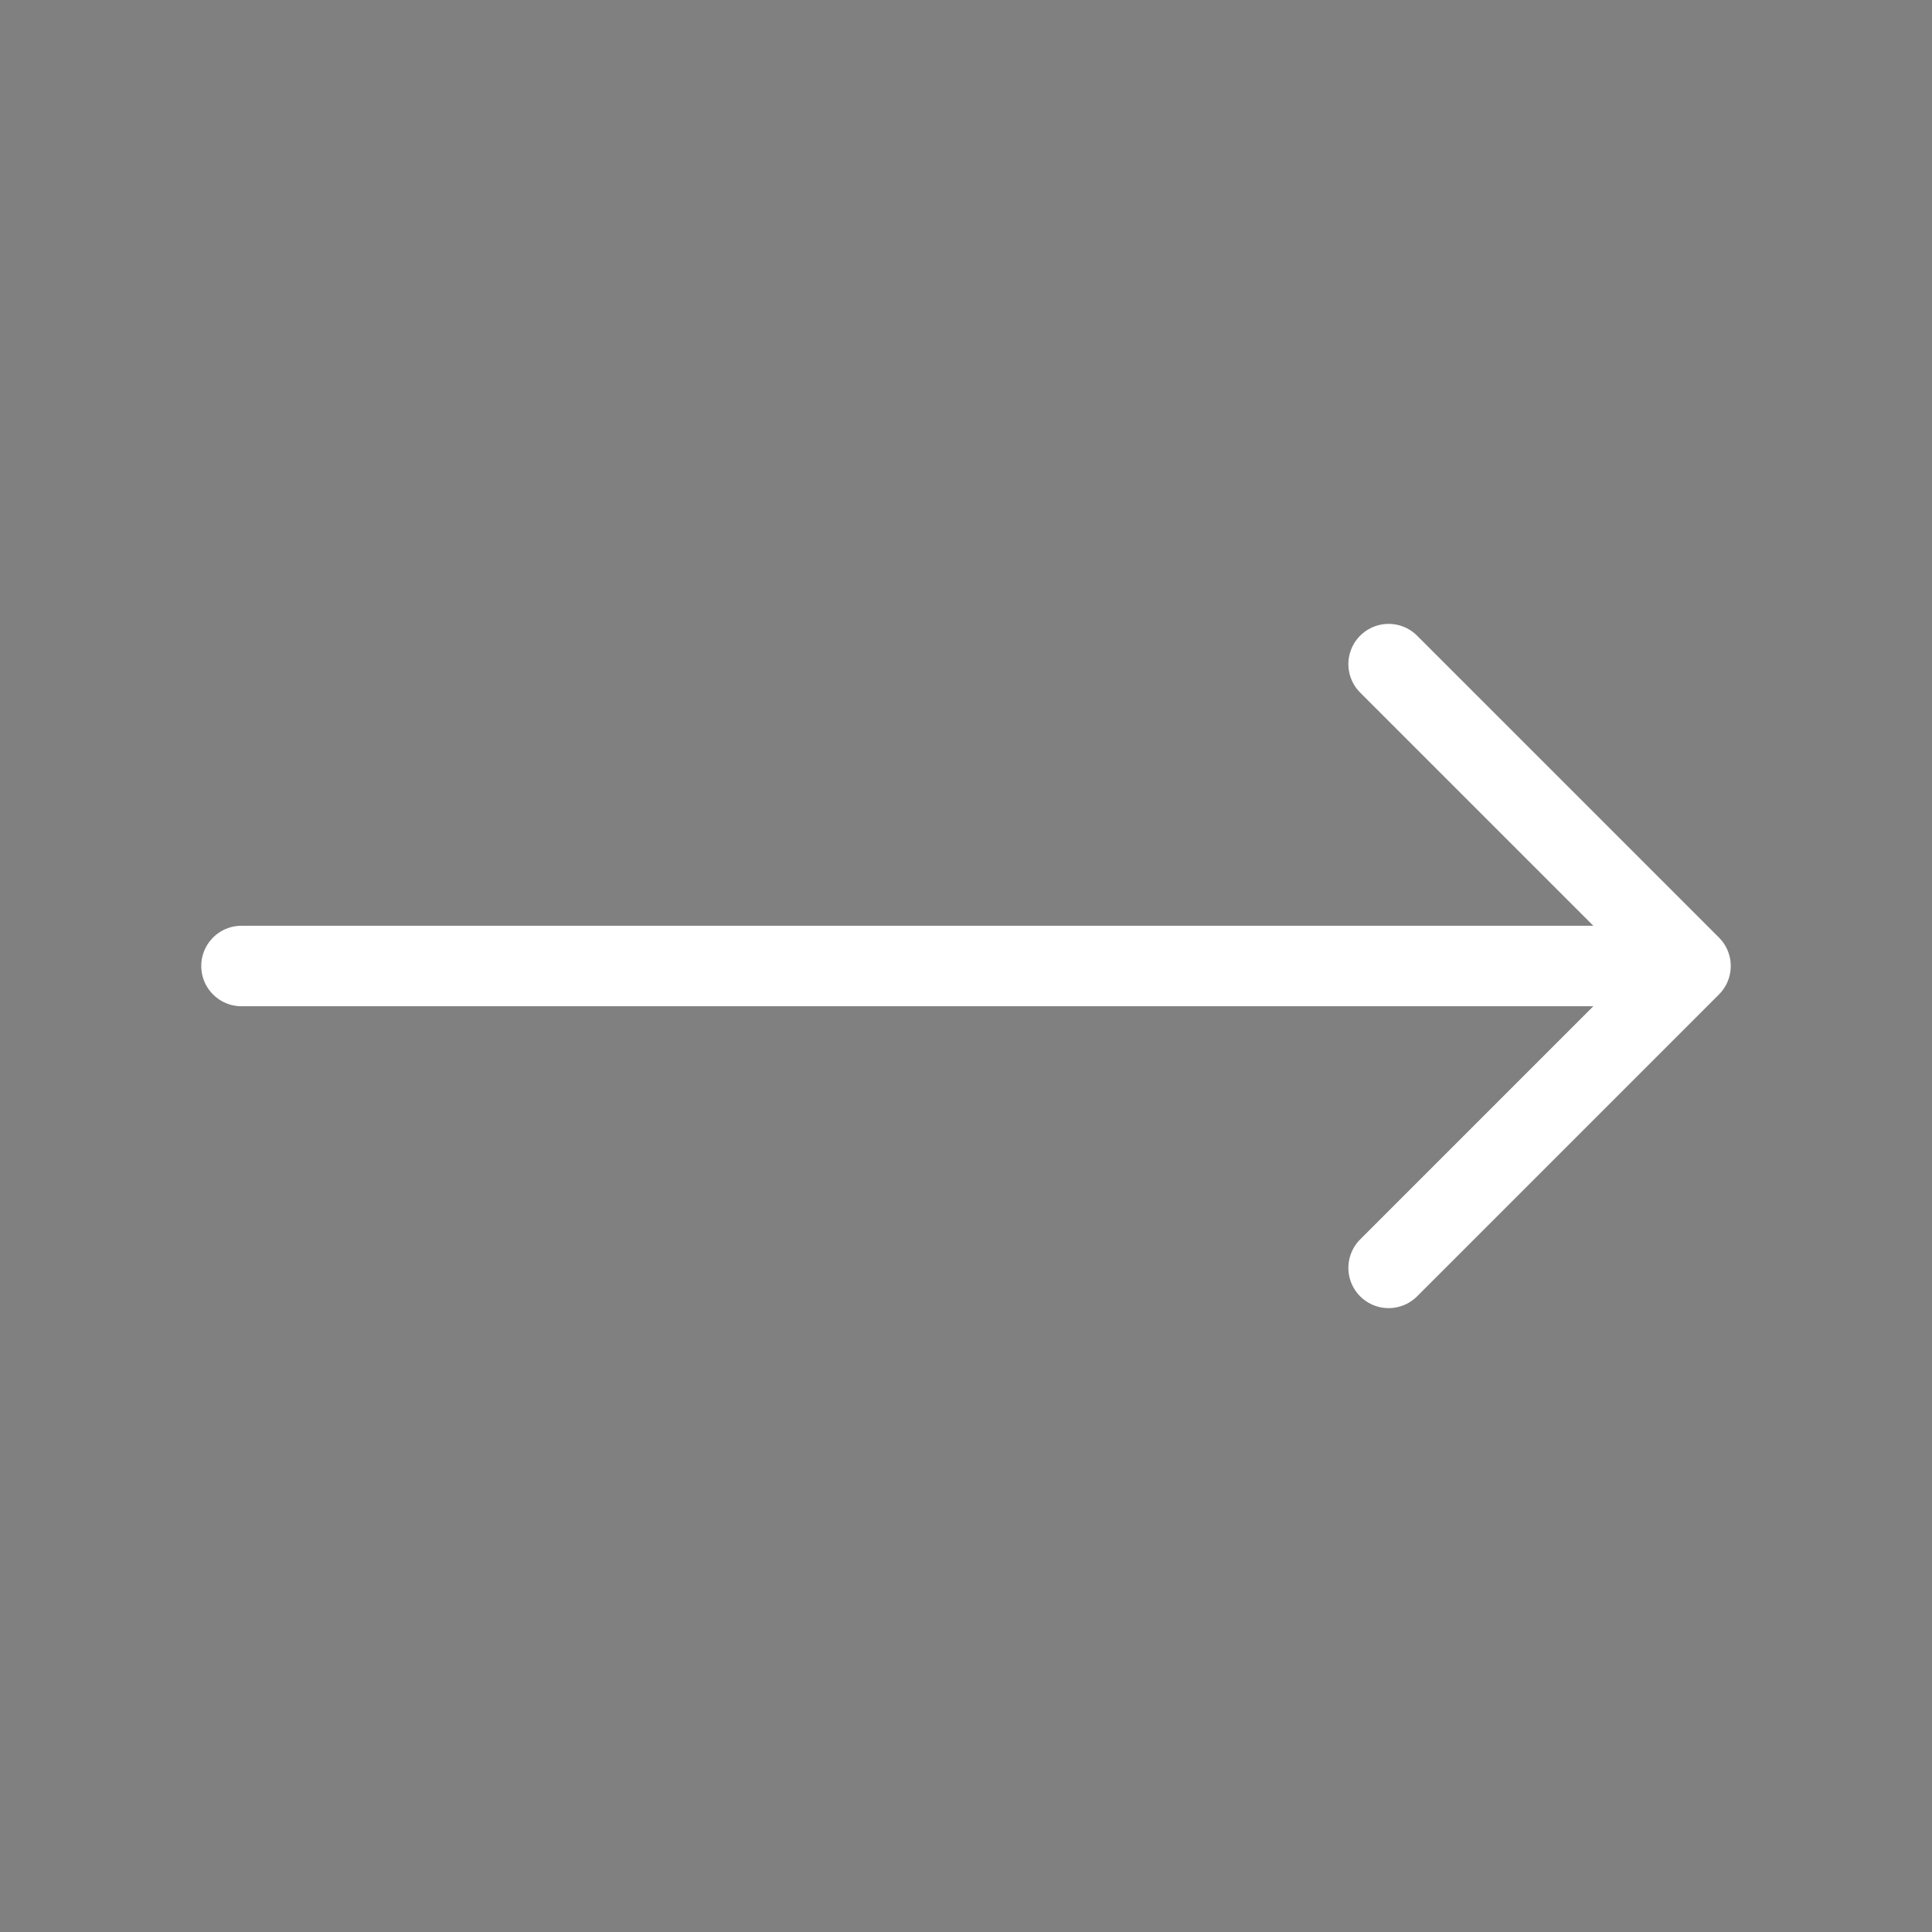<svg xmlns="http://www.w3.org/2000/svg" viewBox="0 0 24 24" stroke-width="1" stroke="#ffffff" class="w-6 h-6"><rect x="0" y="0" width="24" height="24" fill="#808080" stroke="none"/><path stroke-linecap="round" stroke-linejoin="round" d="M17.25 8.25L21 12m0 0l-3.75 3.75M21 12H3" /></svg>
